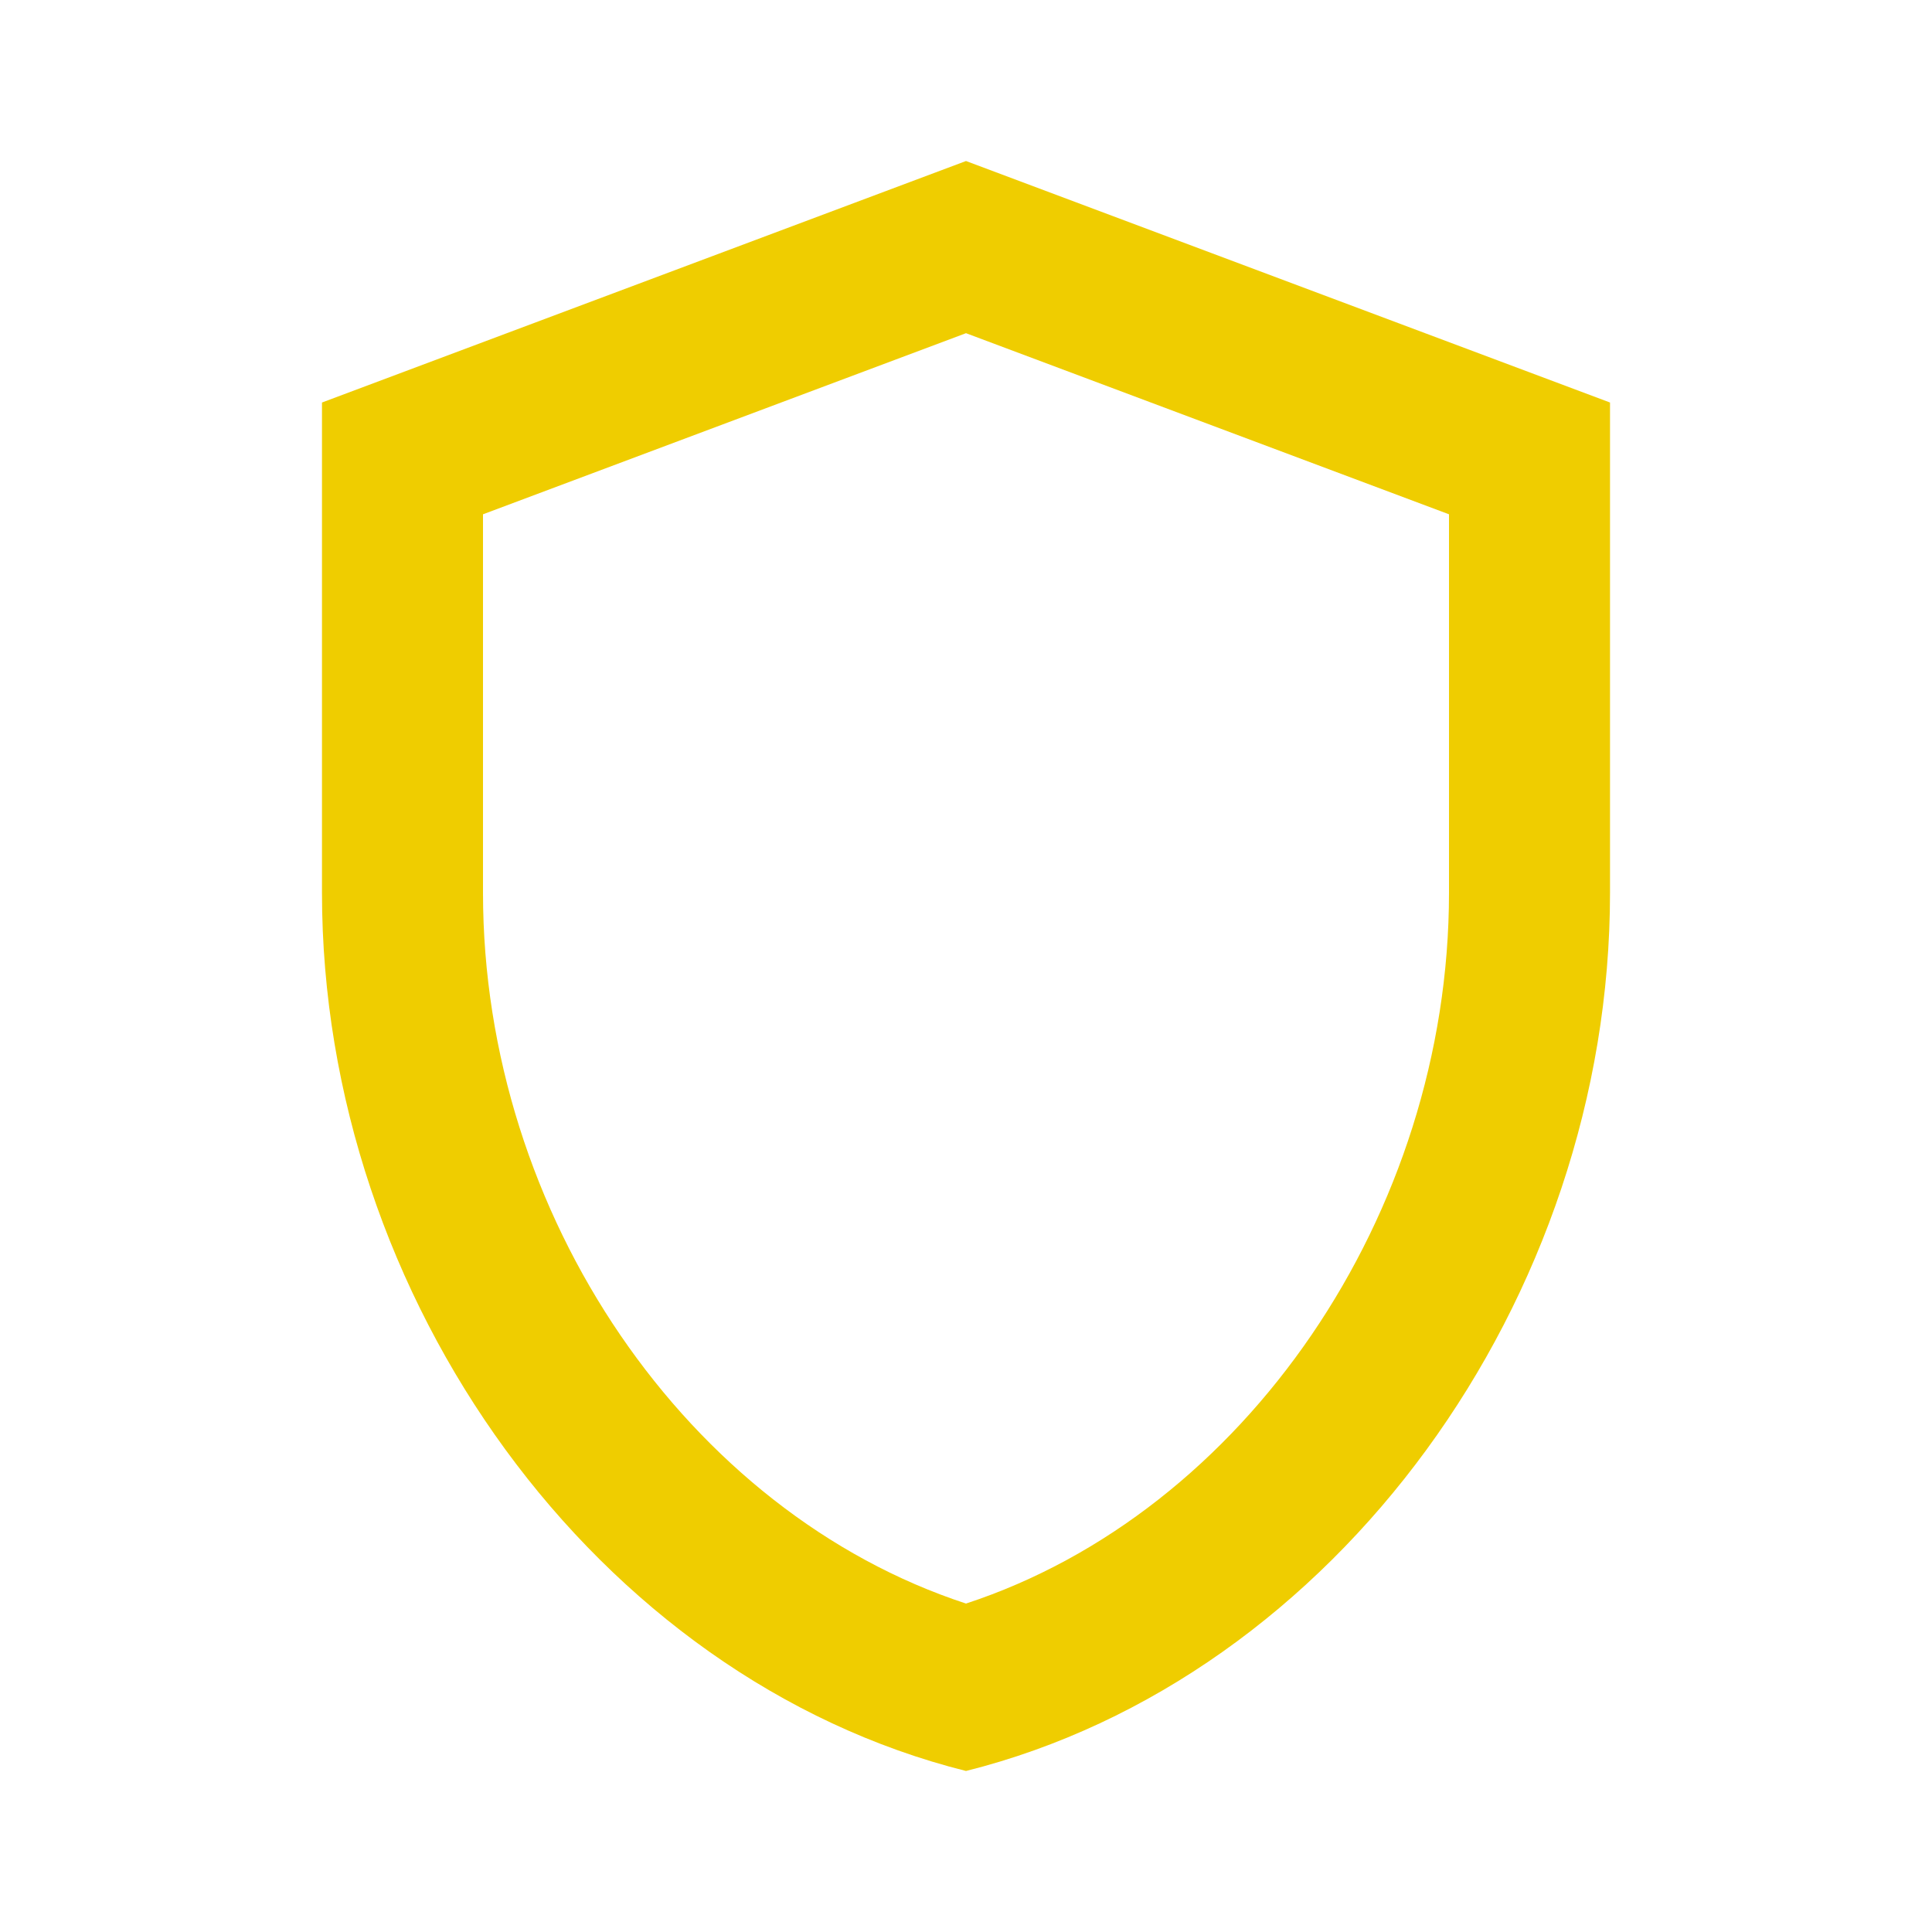 <svg id="shield_black_24dp" xmlns="http://www.w3.org/2000/svg" width="35" height="35" viewBox="0 0 35 35">
  <g id="Group_806" data-name="Group 806">
    <rect id="Rectangle_1843" data-name="Rectangle 1843" width="35" height="35" fill="none"/>
  </g>
  <g id="Group_807" data-name="Group 807" transform="translate(5.833 2.917)">
    <path id="Path_1995" data-name="Path 1995" d="M15.667,2,4,6.375v8.881c0,7.365,4.973,14.233,11.667,15.91,6.694-1.677,11.667-8.546,11.667-15.91V6.375Zm8.75,13.256c0,5.833-3.719,11.229-8.75,12.877-5.031-1.648-8.75-7.029-8.75-12.877V8.4l8.75-3.281L24.417,8.4Z" transform="translate(-4 -2)" fill="#efcd00"/>
  </g>
</svg>
